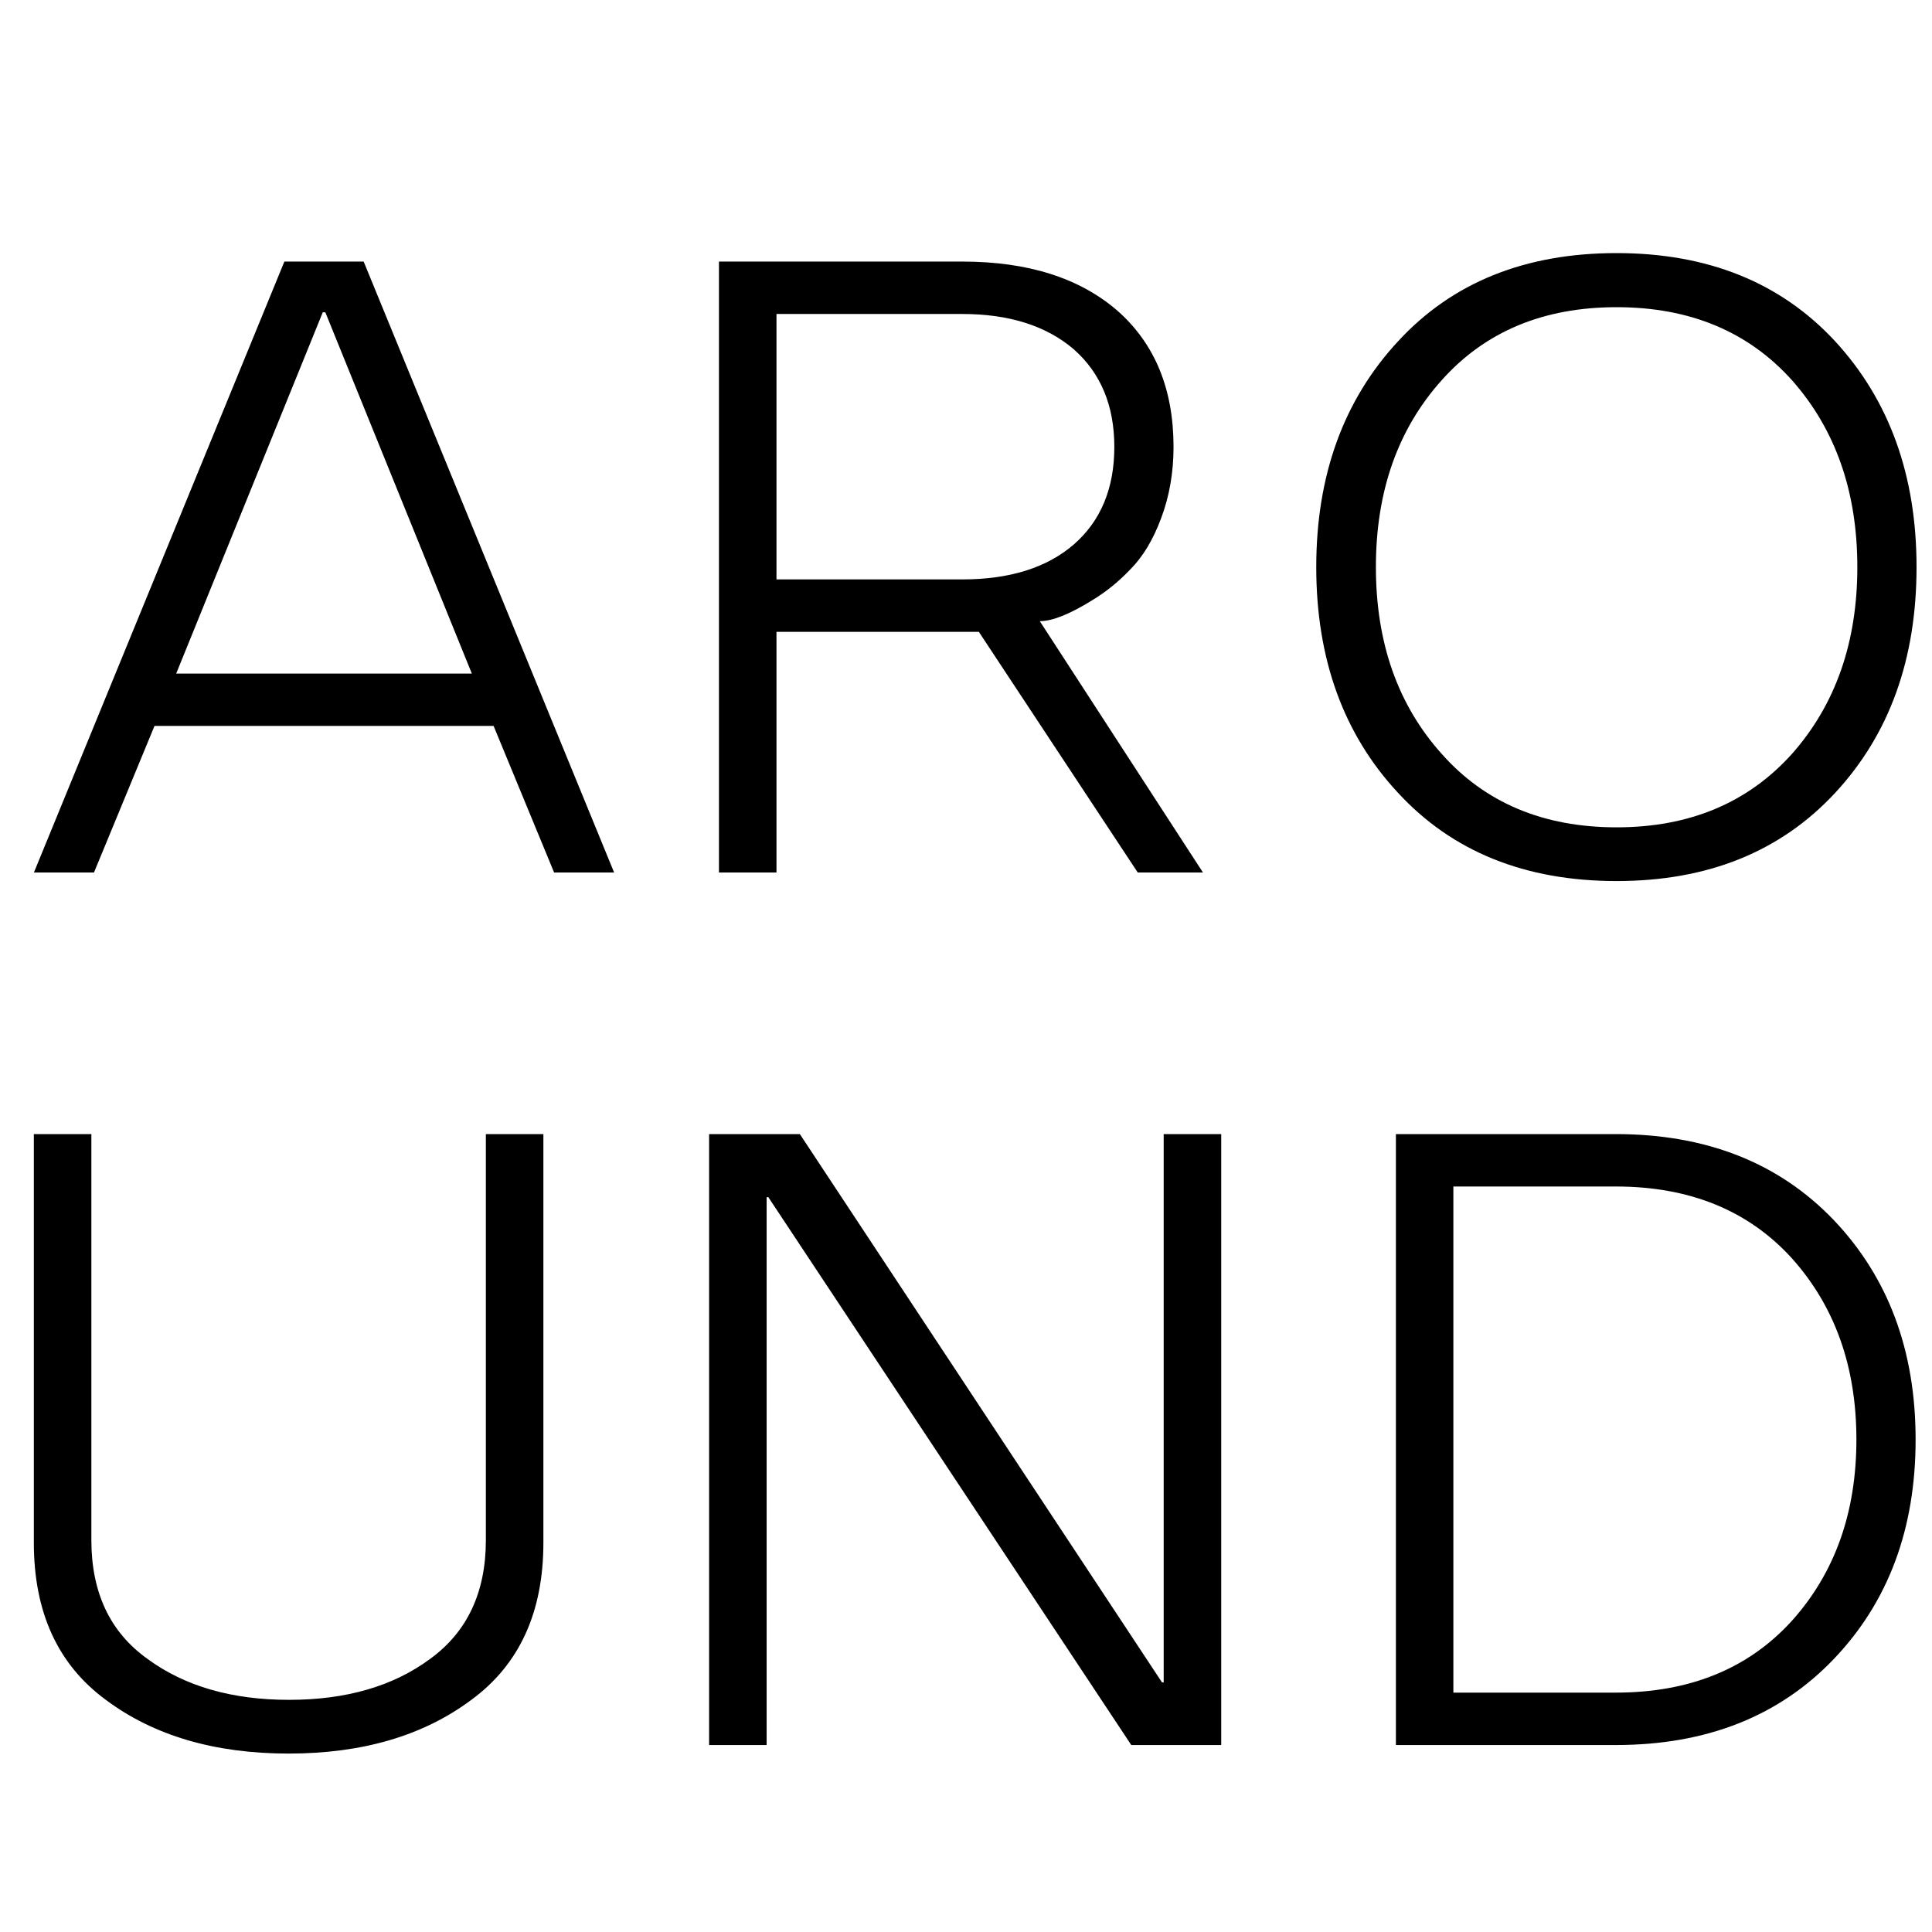 <?xml version="1.0" encoding="UTF-8"?> <svg xmlns="http://www.w3.org/2000/svg" width="31" height="31" viewBox="0 0 31 31" fill="none"><g clip-path="url(#clip0_135_12)"><path d="M4.563 4.197H5.835L9.854 14H8.891L7.92 11.648H2.479L1.508 14H0.544L4.563 4.197ZM2.827 10.808H7.571L5.22 5.011H5.179L2.827 10.808ZM19.302 14H18.256L15.706 10.138H12.459V14H11.536V4.197H15.44C16.497 4.197 17.328 4.462 17.935 4.99C18.532 5.519 18.83 6.246 18.83 7.171C18.83 7.581 18.764 7.962 18.632 8.312C18.504 8.659 18.338 8.935 18.133 9.14C17.946 9.336 17.743 9.5 17.524 9.632C17.164 9.855 16.884 9.967 16.684 9.967L19.302 14ZM12.459 5.038V9.297H15.44C16.201 9.297 16.797 9.11 17.23 8.736C17.663 8.358 17.88 7.836 17.88 7.171C17.88 6.51 17.663 5.988 17.23 5.605C16.788 5.227 16.191 5.038 15.44 5.038H12.459ZM22.433 12.722C21.558 11.783 21.12 10.575 21.12 9.099C21.12 7.627 21.558 6.419 22.433 5.476C23.303 4.532 24.472 4.061 25.939 4.061C27.402 4.061 28.571 4.532 29.446 5.476C30.317 6.423 30.752 7.631 30.752 9.099C30.752 10.575 30.317 11.783 29.446 12.722C28.571 13.665 27.402 14.137 25.939 14.137C24.472 14.137 23.303 13.665 22.433 12.722ZM28.756 12.093C29.453 11.304 29.802 10.306 29.802 9.099C29.802 7.891 29.453 6.893 28.756 6.104C28.054 5.321 27.115 4.929 25.939 4.929C24.764 4.929 23.827 5.321 23.13 6.104C22.428 6.888 22.077 7.886 22.077 9.099C22.077 10.311 22.428 11.309 23.13 12.093C23.827 12.881 24.764 13.275 25.939 13.275C27.111 13.275 28.049 12.881 28.756 12.093Z" fill="black"></path><path d="M7.796 24.712V18.197H8.719V24.753C8.719 25.869 8.334 26.71 7.563 27.275C6.793 27.85 5.816 28.137 4.631 28.137C3.446 28.137 2.468 27.85 1.698 27.275C0.928 26.71 0.543 25.869 0.543 24.753V18.197H1.466V24.712C1.466 25.555 1.767 26.191 2.368 26.619C2.965 27.057 3.722 27.275 4.638 27.275C5.554 27.275 6.308 27.057 6.9 26.619C7.497 26.186 7.796 25.55 7.796 24.712ZM19.595 28H18.152L12.328 19.209H12.301V28H11.378V18.197H12.834L18.645 26.995H18.672V18.197H19.595V28ZM22.398 18.197H25.925C27.379 18.197 28.545 18.658 29.425 19.578C30.3 20.499 30.737 21.672 30.737 23.099C30.737 24.53 30.3 25.703 29.425 26.619C28.545 27.54 27.379 28 25.925 28H22.398V18.197ZM28.748 26.011C29.441 25.241 29.787 24.27 29.787 23.099C29.787 21.927 29.441 20.957 28.748 20.186C28.051 19.421 27.11 19.038 25.925 19.038H23.32V27.159H25.925C27.11 27.159 28.051 26.776 28.748 26.011Z" fill="black"></path></g><defs><clipPath id="clip0_135_12"><rect width="31" height="31" fill="white"></rect></clipPath></defs></svg> 